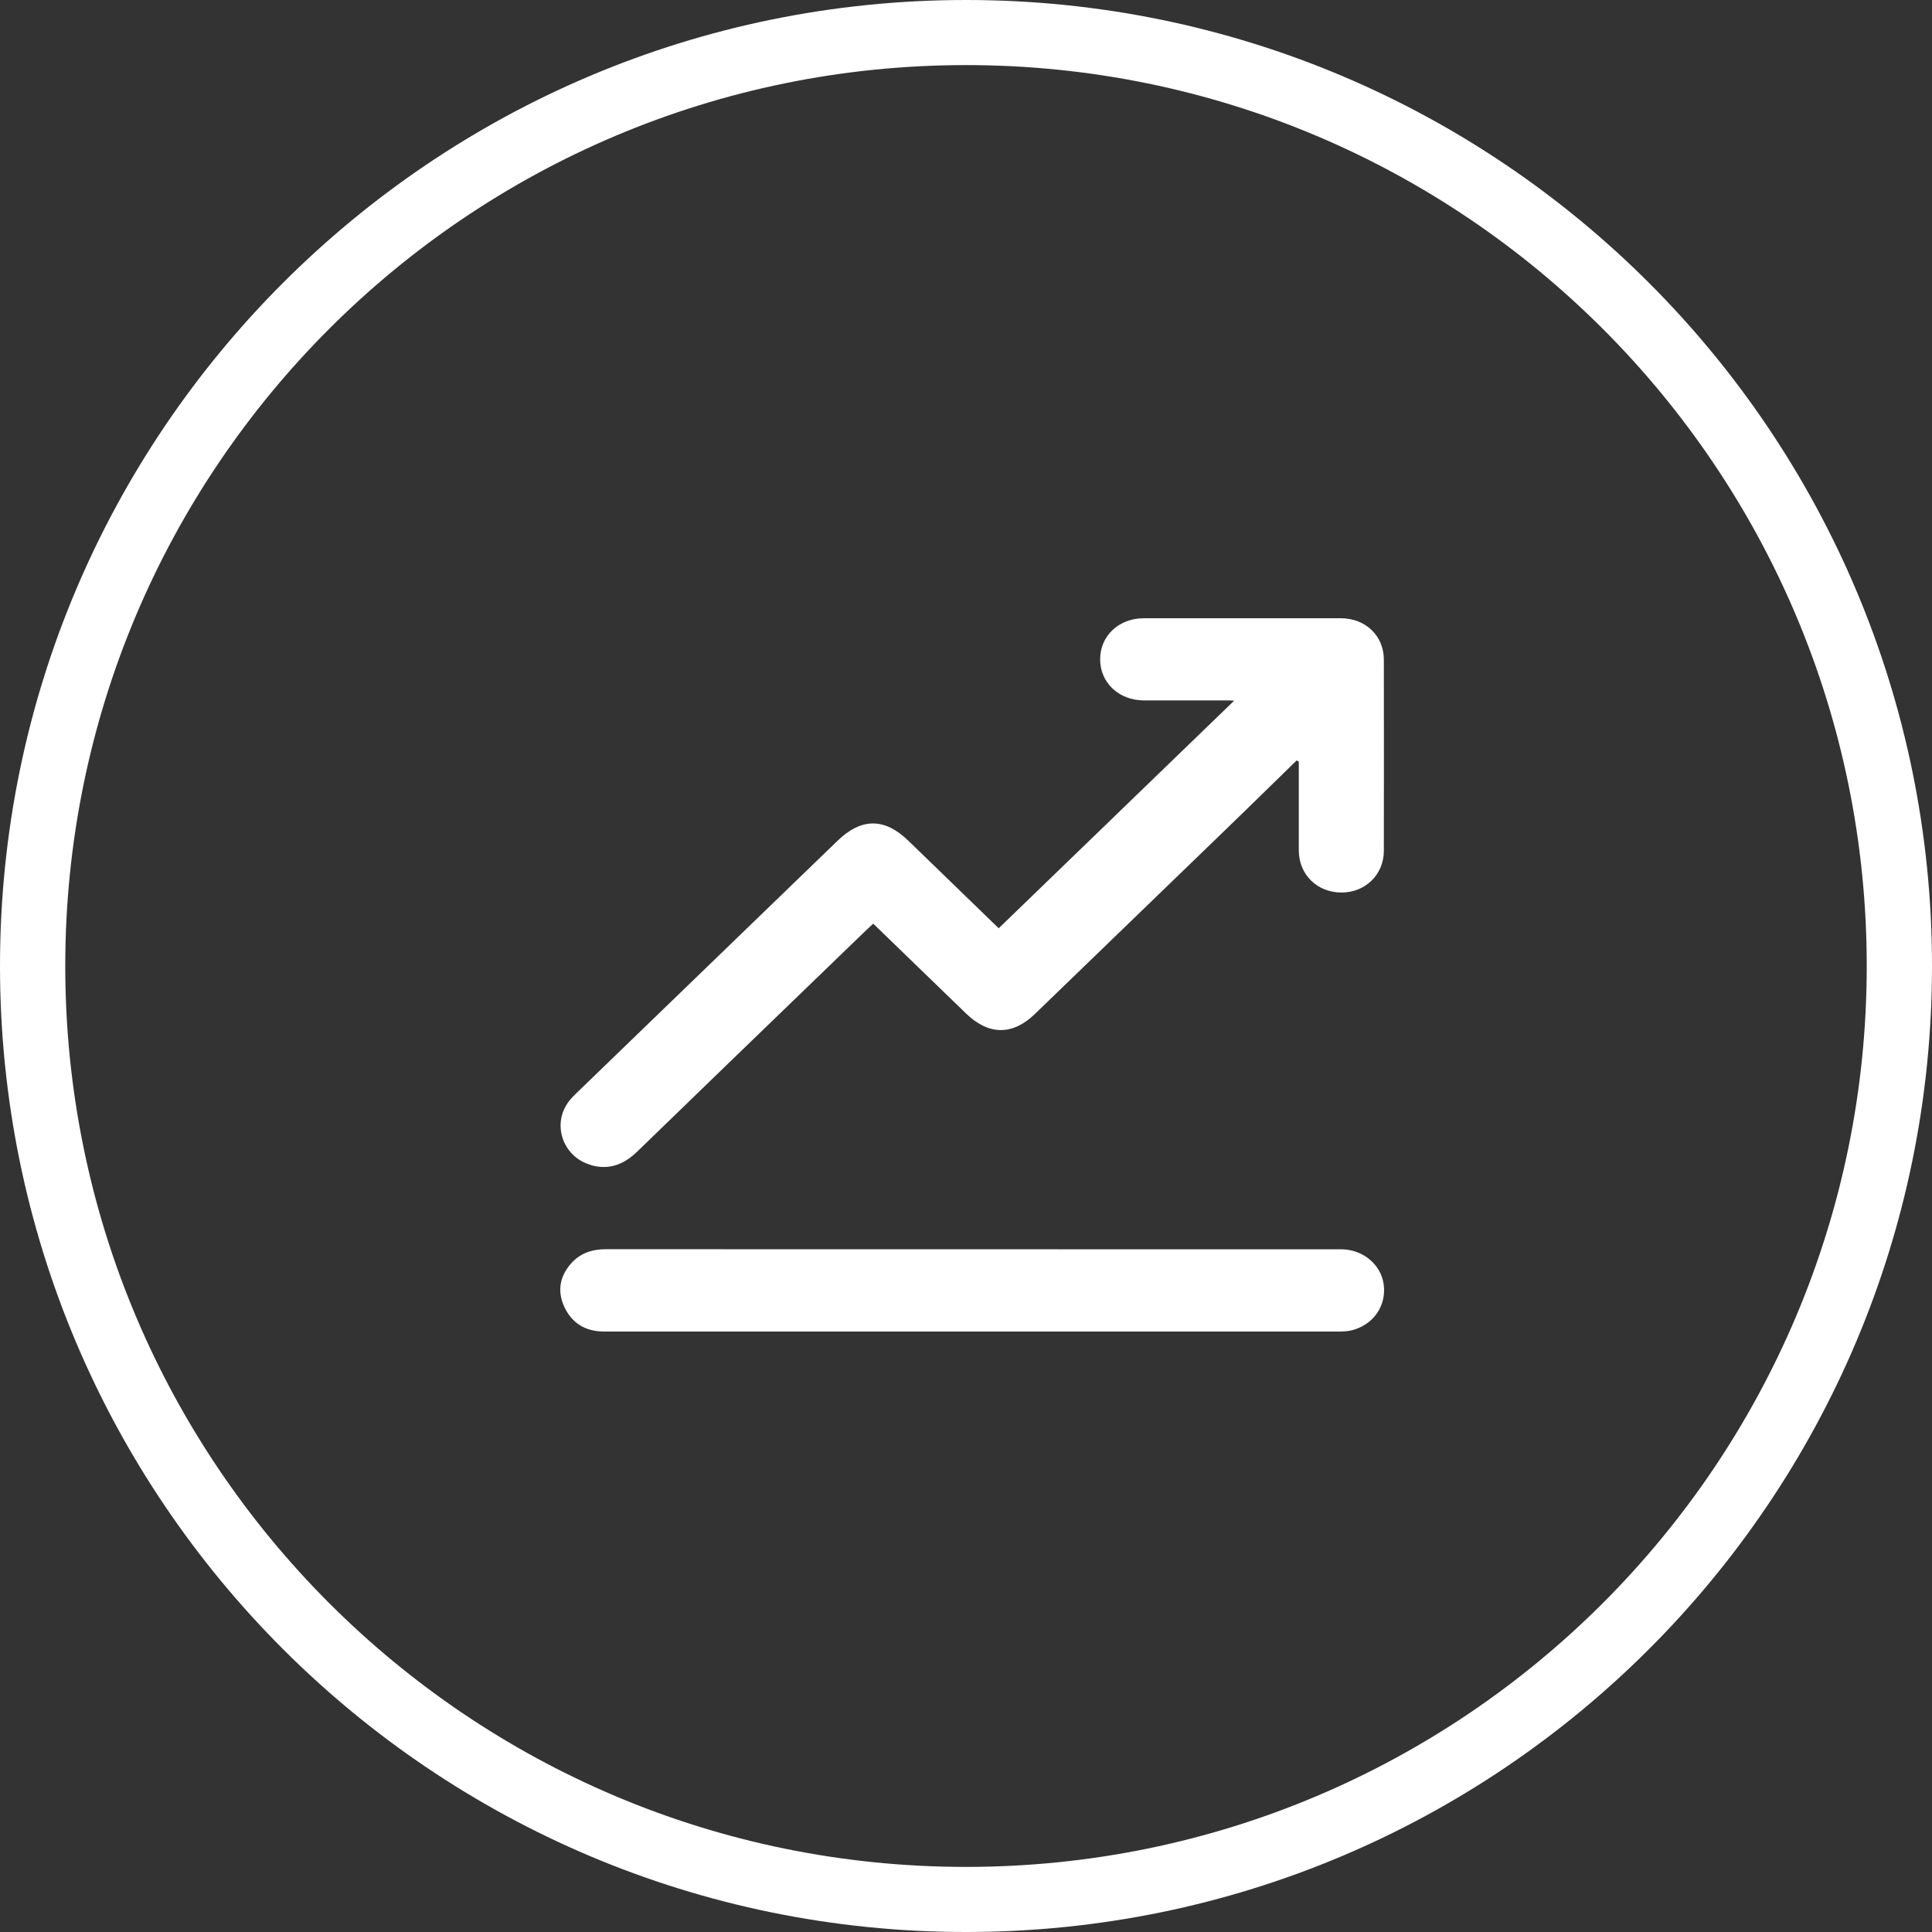 <svg width="100" height="100" viewBox="0 0 100 100" fill="none" xmlns="http://www.w3.org/2000/svg">
<rect x="0" y="0" width="100" height="100" fill="#333333" stroke="none"/>
<path fill-rule="evenodd" clip-rule="evenodd" d="M0 50C0 22.39 22.381 0 50 0C77.619 0 100 22.39 100 50C100 77.609 77.619 100 50 100C22.381 100 0 77.609 0 50ZM50 3.369C24.256 3.369 3.378 24.241 3.378 50C3.378 75.758 24.256 96.631 50 96.631C75.744 96.631 96.622 75.758 96.622 50C96.622 24.241 75.744 3.369 50 3.369ZM30.586 60.306C31.541 60.578 32.309 60.261 32.987 59.602C35.91 56.765 38.841 53.934 41.772 51.104C42.749 50.161 43.726 49.217 44.703 48.273C44.804 48.176 44.907 48.08 45.014 47.98L45.014 47.98L45.014 47.98C45.074 47.924 45.135 47.867 45.198 47.808L45.328 47.934L45.329 47.935C46.916 49.473 48.46 50.968 50.008 52.464C51.177 53.593 52.41 53.602 53.57 52.481L53.596 52.455C56.91 49.254 60.224 46.052 63.533 42.85C64.282 42.127 65.028 41.398 65.773 40.67L65.773 40.669L65.775 40.668C66.222 40.231 66.668 39.795 67.115 39.36C67.135 39.37 67.153 39.38 67.171 39.391C67.18 39.396 67.189 39.401 67.198 39.406C67.207 39.411 67.217 39.417 67.226 39.422V44.025C67.231 45.273 68.182 46.201 69.44 46.197C70.672 46.197 71.628 45.261 71.628 44.041C71.632 40.745 71.632 37.448 71.628 34.147C71.628 32.907 70.681 32 69.393 32H59.204C57.907 32 56.943 32.915 56.943 34.126C56.943 35.338 57.912 36.249 59.204 36.253H63.61C63.703 36.253 63.795 36.262 63.844 36.266C63.853 36.267 63.86 36.268 63.866 36.269C63.872 36.269 63.876 36.269 63.878 36.269C61.874 38.206 59.864 40.149 57.848 42.097L57.822 42.123C55.785 44.092 53.742 46.067 51.693 48.047L47.01 43.51C45.782 42.323 44.584 42.327 43.351 43.518L43.324 43.544L43.319 43.549C38.851 47.866 34.379 52.186 29.912 56.507C29.763 56.651 29.609 56.8 29.477 56.964C28.534 58.139 29.106 59.878 30.581 60.298L30.586 60.306ZM69.415 64.663C70.54 64.663 71.479 65.447 71.62 66.481V66.485C71.769 67.589 71.082 68.582 69.956 68.859C69.726 68.916 69.474 68.92 69.231 68.92H50.316H31.264C30.309 68.92 29.614 68.492 29.221 67.668C28.833 66.856 28.961 66.073 29.562 65.393C30.027 64.87 30.633 64.659 31.354 64.659C39.803 64.663 48.247 64.663 56.696 64.663H69.415Z" fill="white"/>
</svg>
